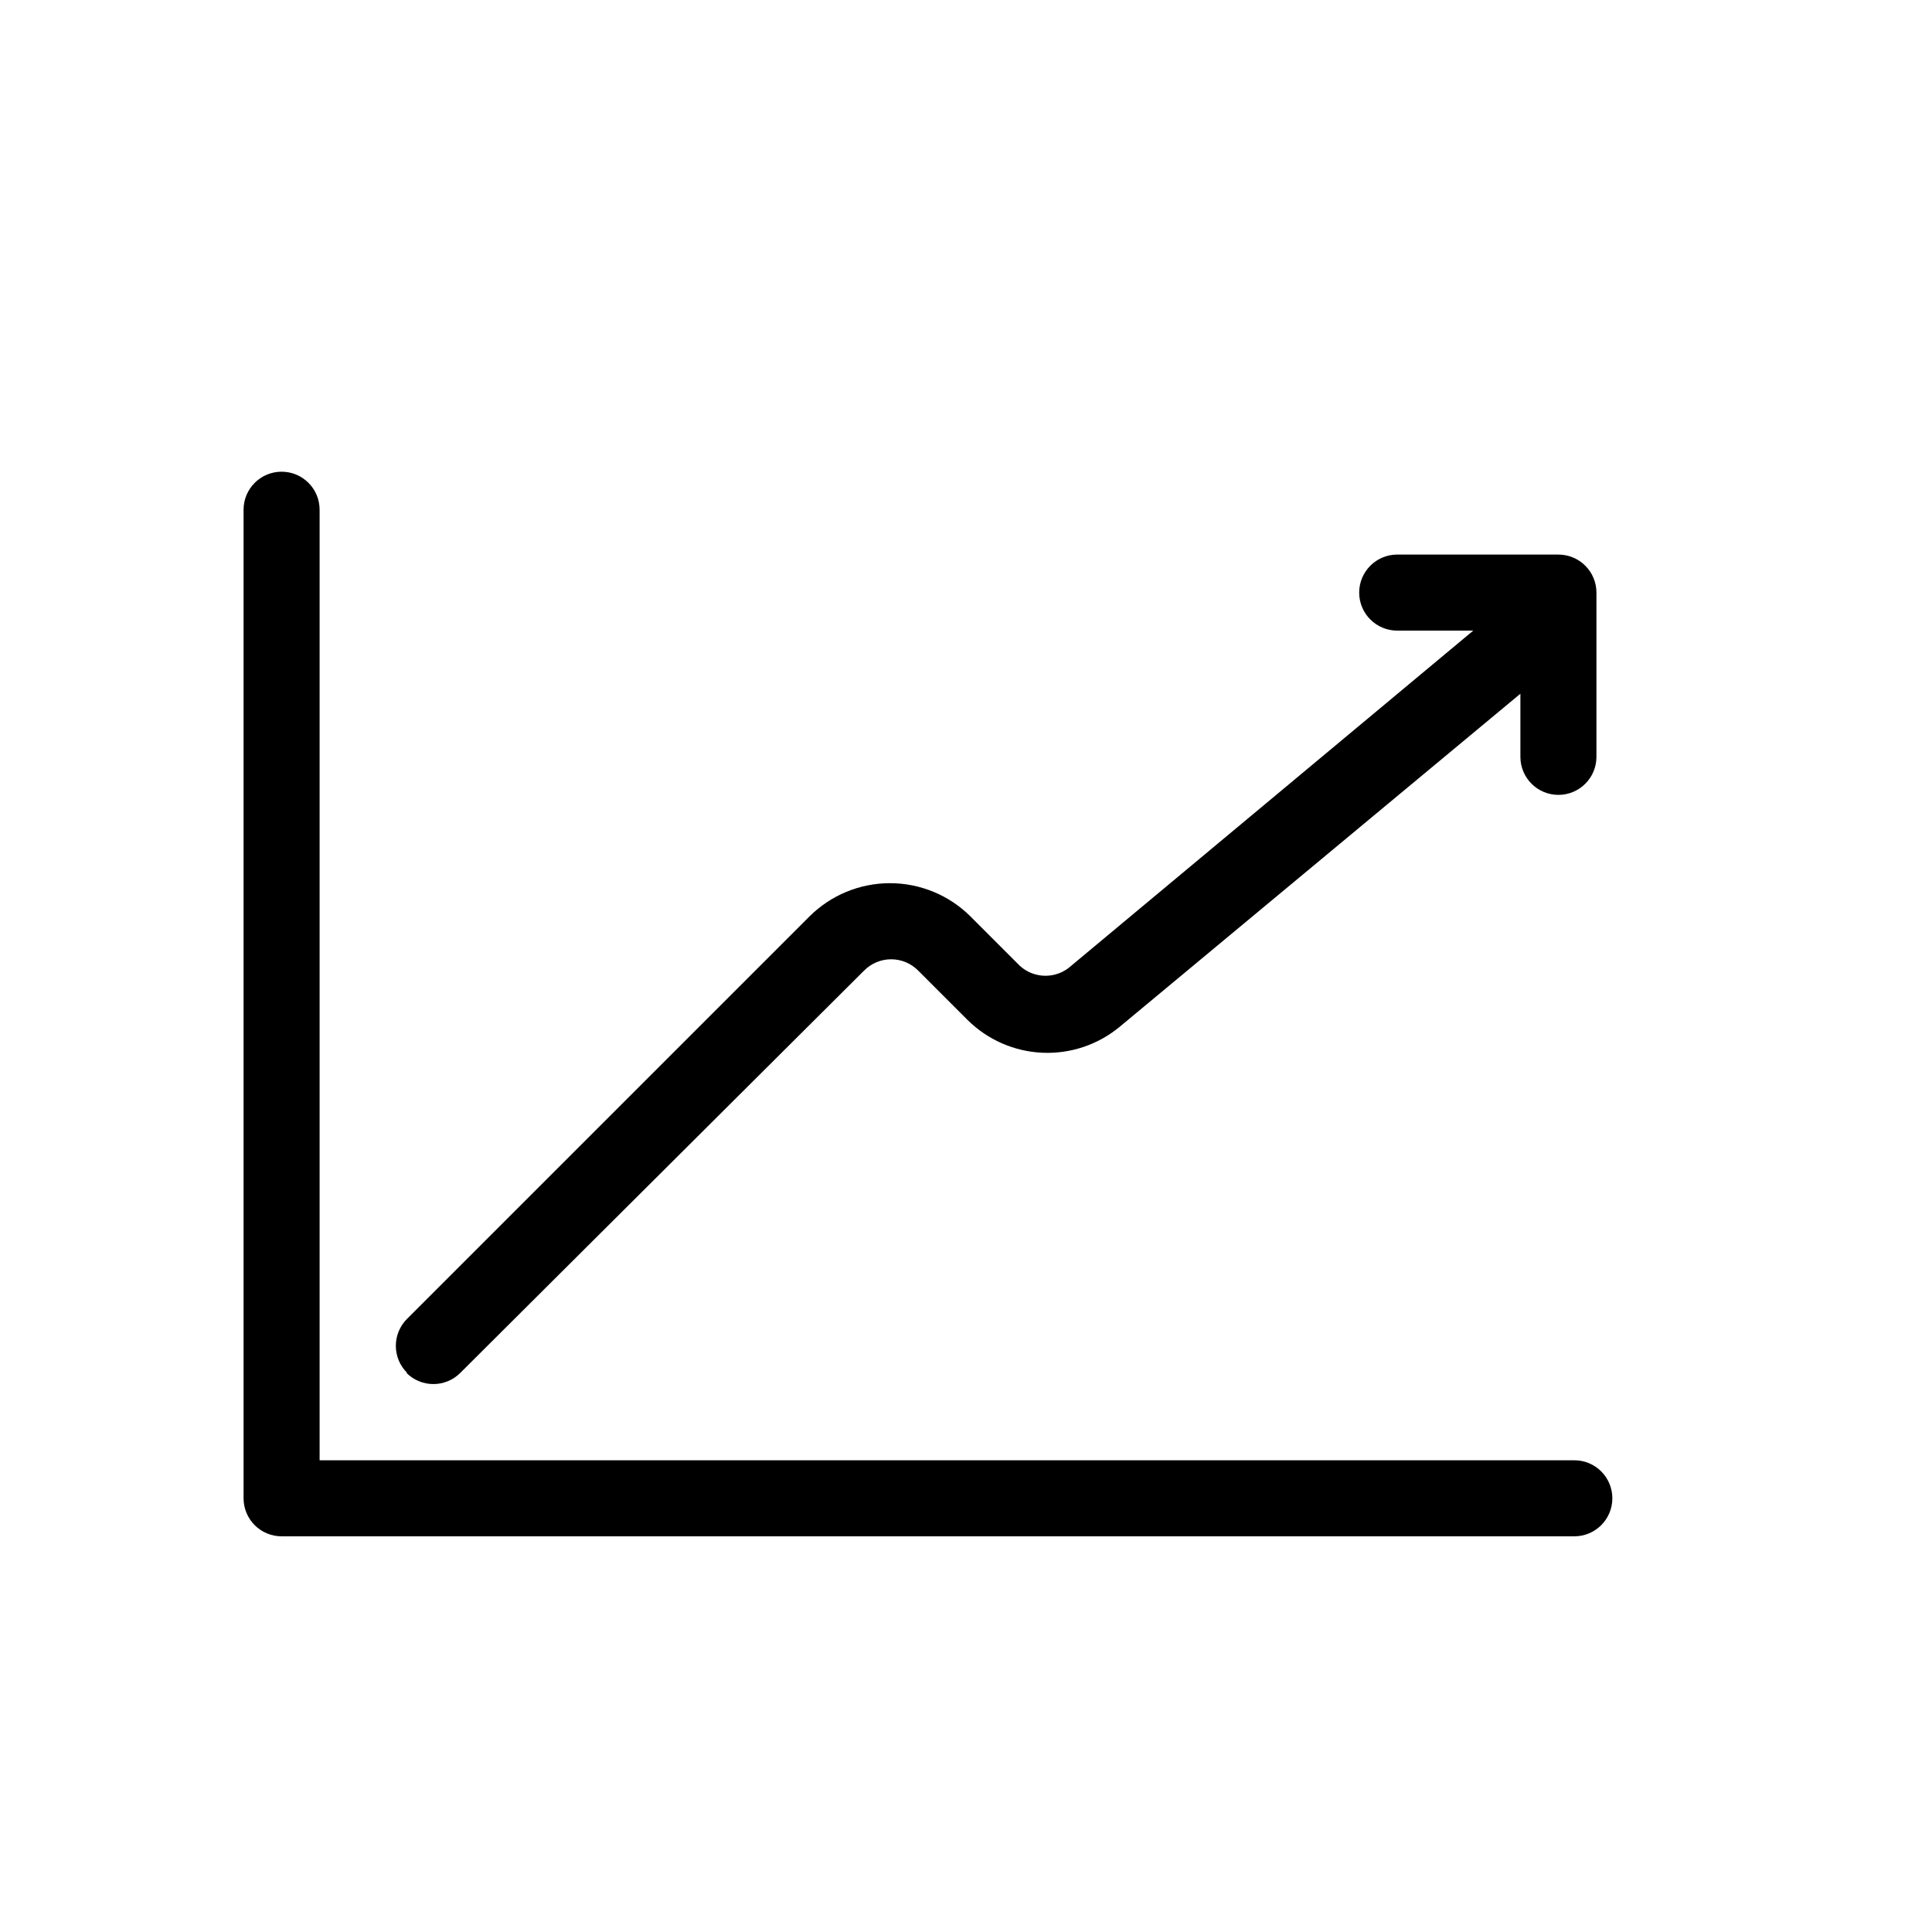 <?xml version="1.0" encoding="UTF-8"?>
<!-- Uploaded to: ICON Repo, www.svgrepo.com, Generator: ICON Repo Mixer Tools -->
<svg fill="#000000" width="800px" height="800px" version="1.1" viewBox="144 144 512 512" xmlns="http://www.w3.org/2000/svg">
 <path d="m251.88 507.81c-1.906-1.891-2.981-4.465-2.981-7.152s1.074-5.262 2.981-7.156l106.61-106.61c5.668-5.66 13.352-8.84 21.363-8.84 8.008 0 15.691 3.18 21.359 8.84l13.102 13.102c3.832 3.461 9.664 3.461 13.5 0l106.61-88.871h-20.152v-0.004c-5.562 0-10.074-4.508-10.074-10.074 0-5.566 4.512-10.078 10.074-10.078h42.723c2.672 0 5.238 1.062 7.125 2.953 1.891 1.891 2.953 4.453 2.953 7.125v43.527c0 5.566-4.512 10.078-10.078 10.078-5.562 0-10.074-4.512-10.074-10.078v-16.727l-106.2 88.27c-5.746 4.758-13.055 7.207-20.504 6.871-7.449-0.336-14.508-3.434-19.801-8.684l-13.102-13.102c-1.891-1.906-4.465-2.981-7.152-2.981s-5.262 1.074-7.152 2.981l-107.01 106.61c-1.891 1.91-4.465 2.981-7.152 2.981s-5.262-1.07-7.156-2.981zm309.34 23.176h-332.52v-251.9c0-5.566-4.512-10.078-10.074-10.078-5.566 0-10.078 4.512-10.078 10.078v261.98c0 2.672 1.062 5.234 2.953 7.125 1.887 1.887 4.449 2.949 7.125 2.949h342.59c5.562 0 10.074-4.512 10.074-10.074 0-5.566-4.512-10.078-10.074-10.078z"/>
</svg>